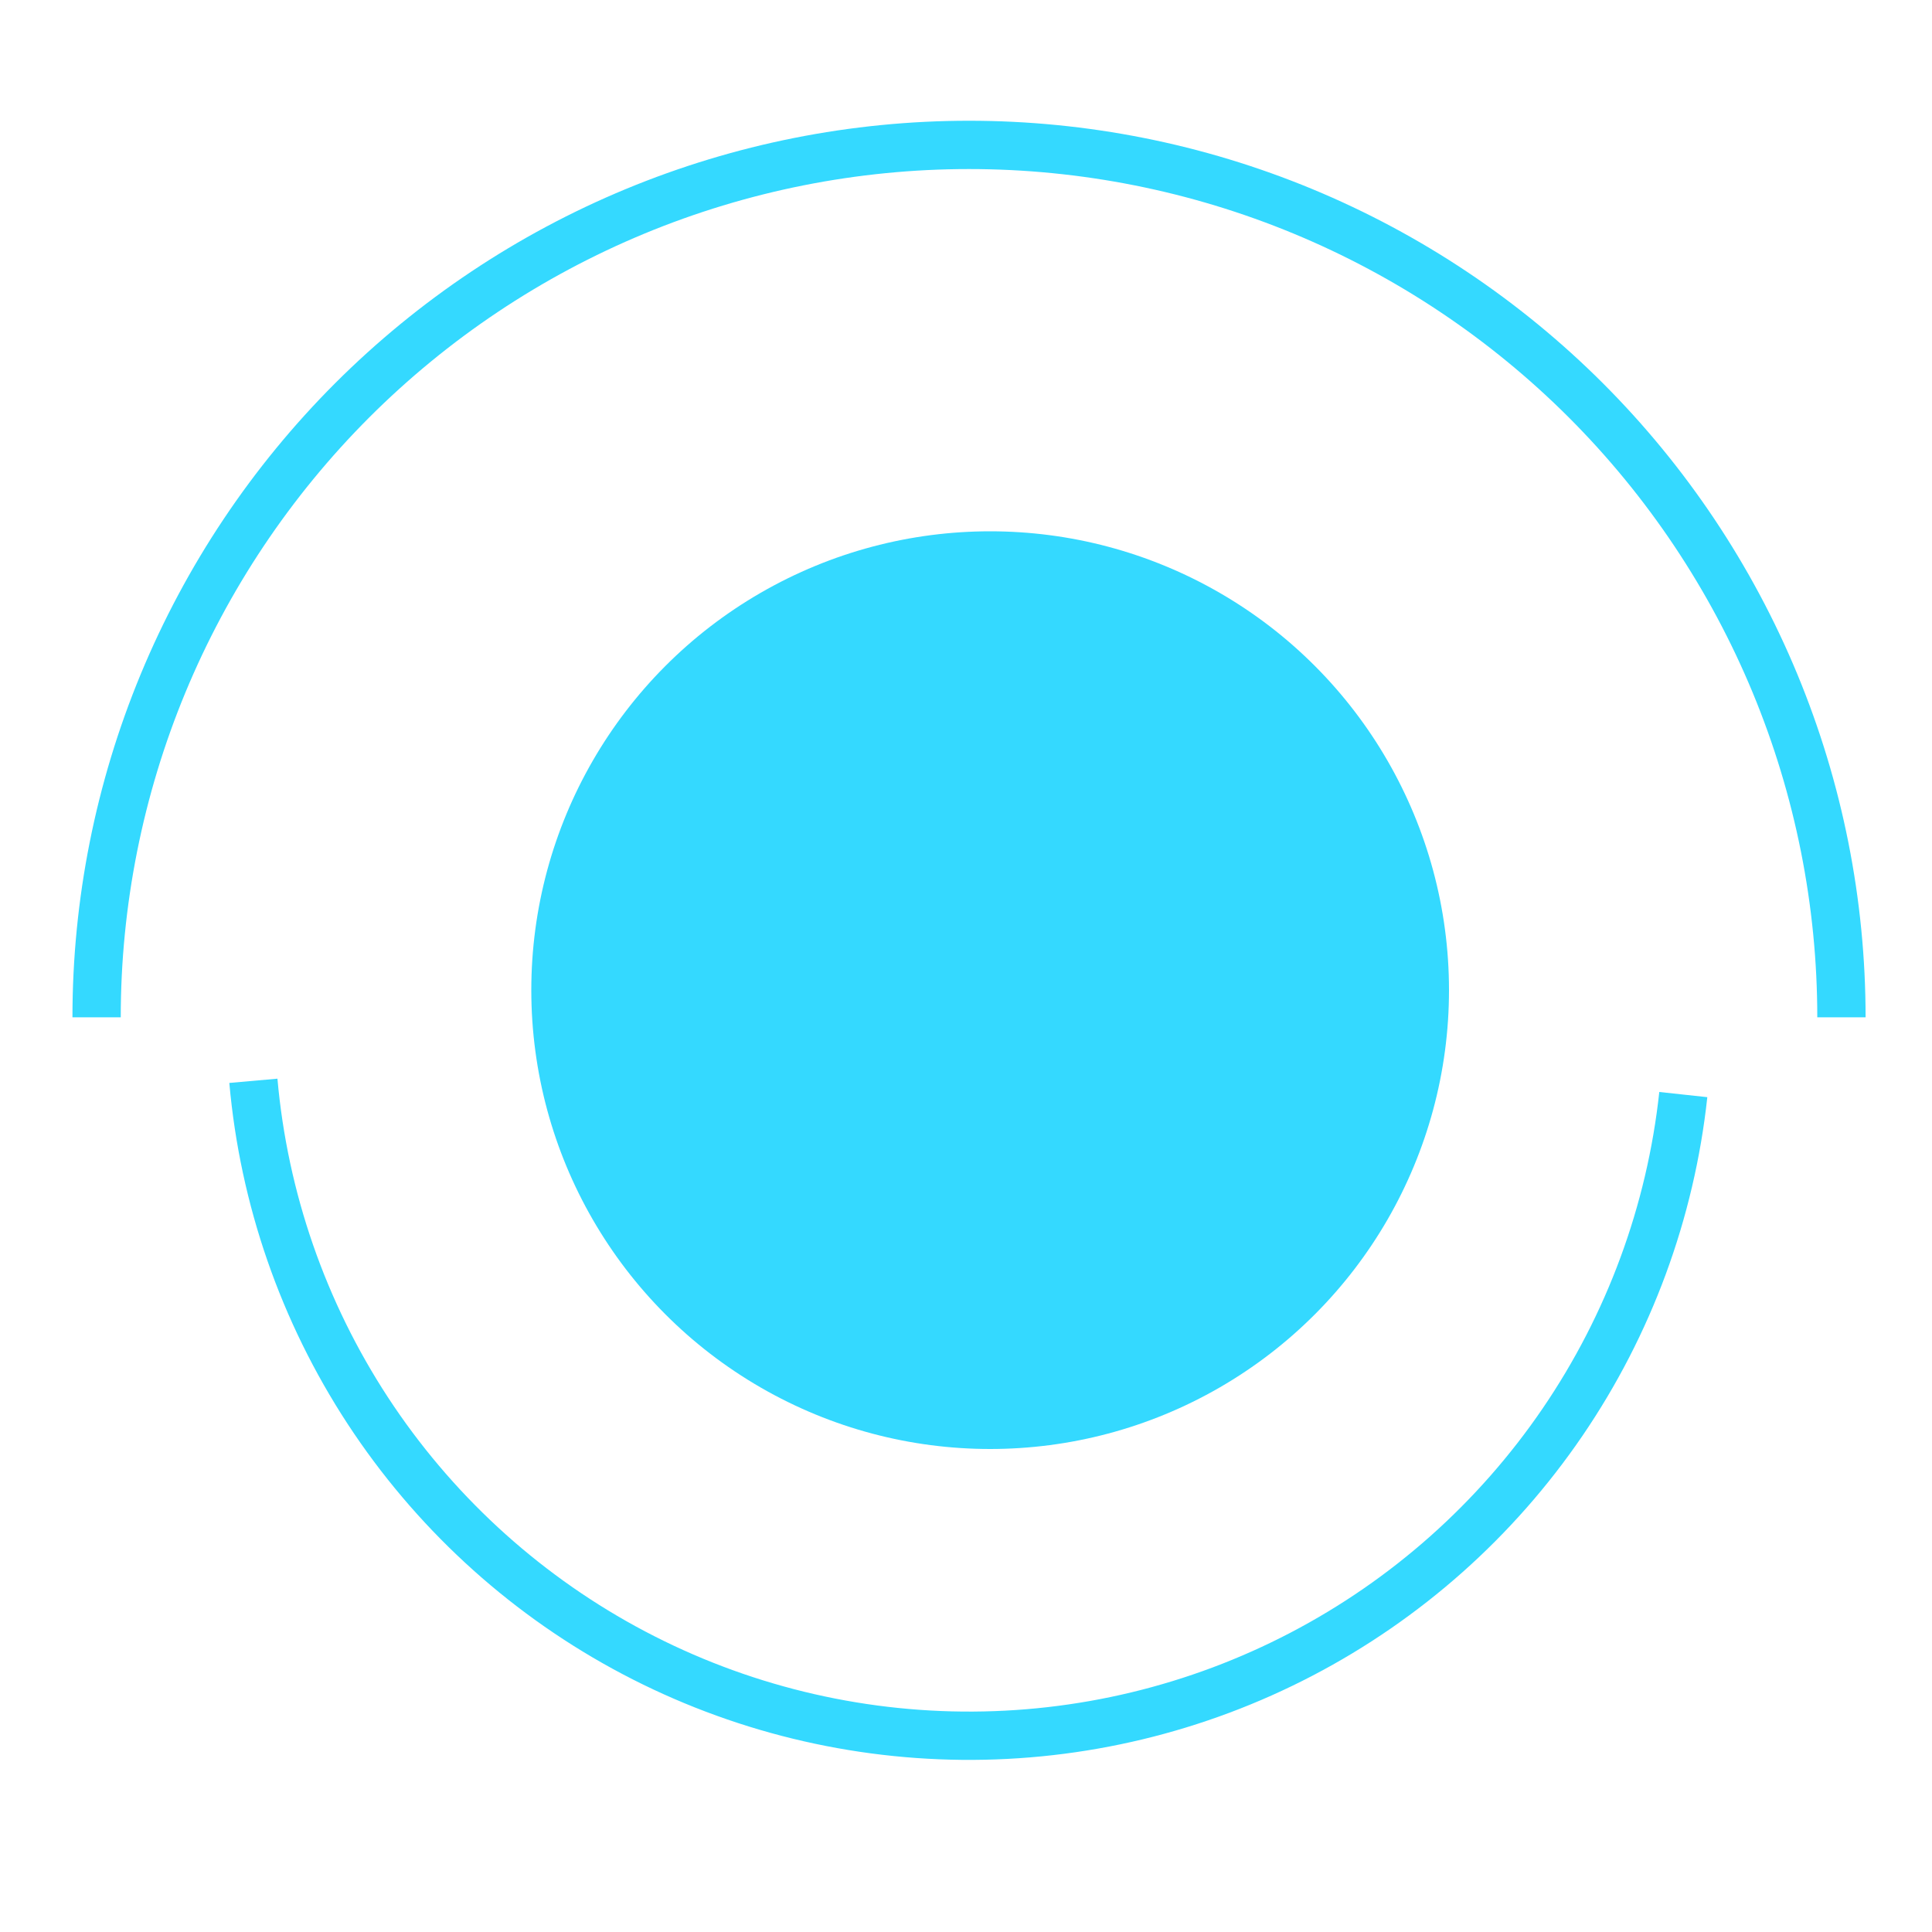 <svg width="40" height="40" viewBox="0 0 40 40" fill="none" xmlns="http://www.w3.org/2000/svg">
<path d="M38.125 21.062C38.125 18.691 37.658 16.342 36.75 14.15C35.842 11.959 34.512 9.968 32.835 8.29C31.157 6.613 29.166 5.283 26.975 4.375C24.783 3.467 22.434 3 20.062 3C17.691 3 15.342 3.467 13.15 4.375C10.959 5.283 8.968 6.613 7.29 8.29C5.613 9.968 4.283 11.959 3.375 14.15C2.467 16.342 2 18.691 2 21.062" stroke="#34D9FF"/>
<circle cx="20.5" cy="20.5" r="9.5" fill="#34D9FF"/>
<path d="M5.246 22.377C5.462 24.814 6.276 27.159 7.615 29.206C8.955 31.253 10.778 32.938 12.924 34.112C15.07 35.286 17.473 35.912 19.919 35.936C22.365 35.96 24.779 35.38 26.948 34.247C29.116 33.115 30.972 31.465 32.35 29.445C33.729 27.424 34.588 25.094 34.851 22.662" stroke="#34D9FF"/>
</svg>
